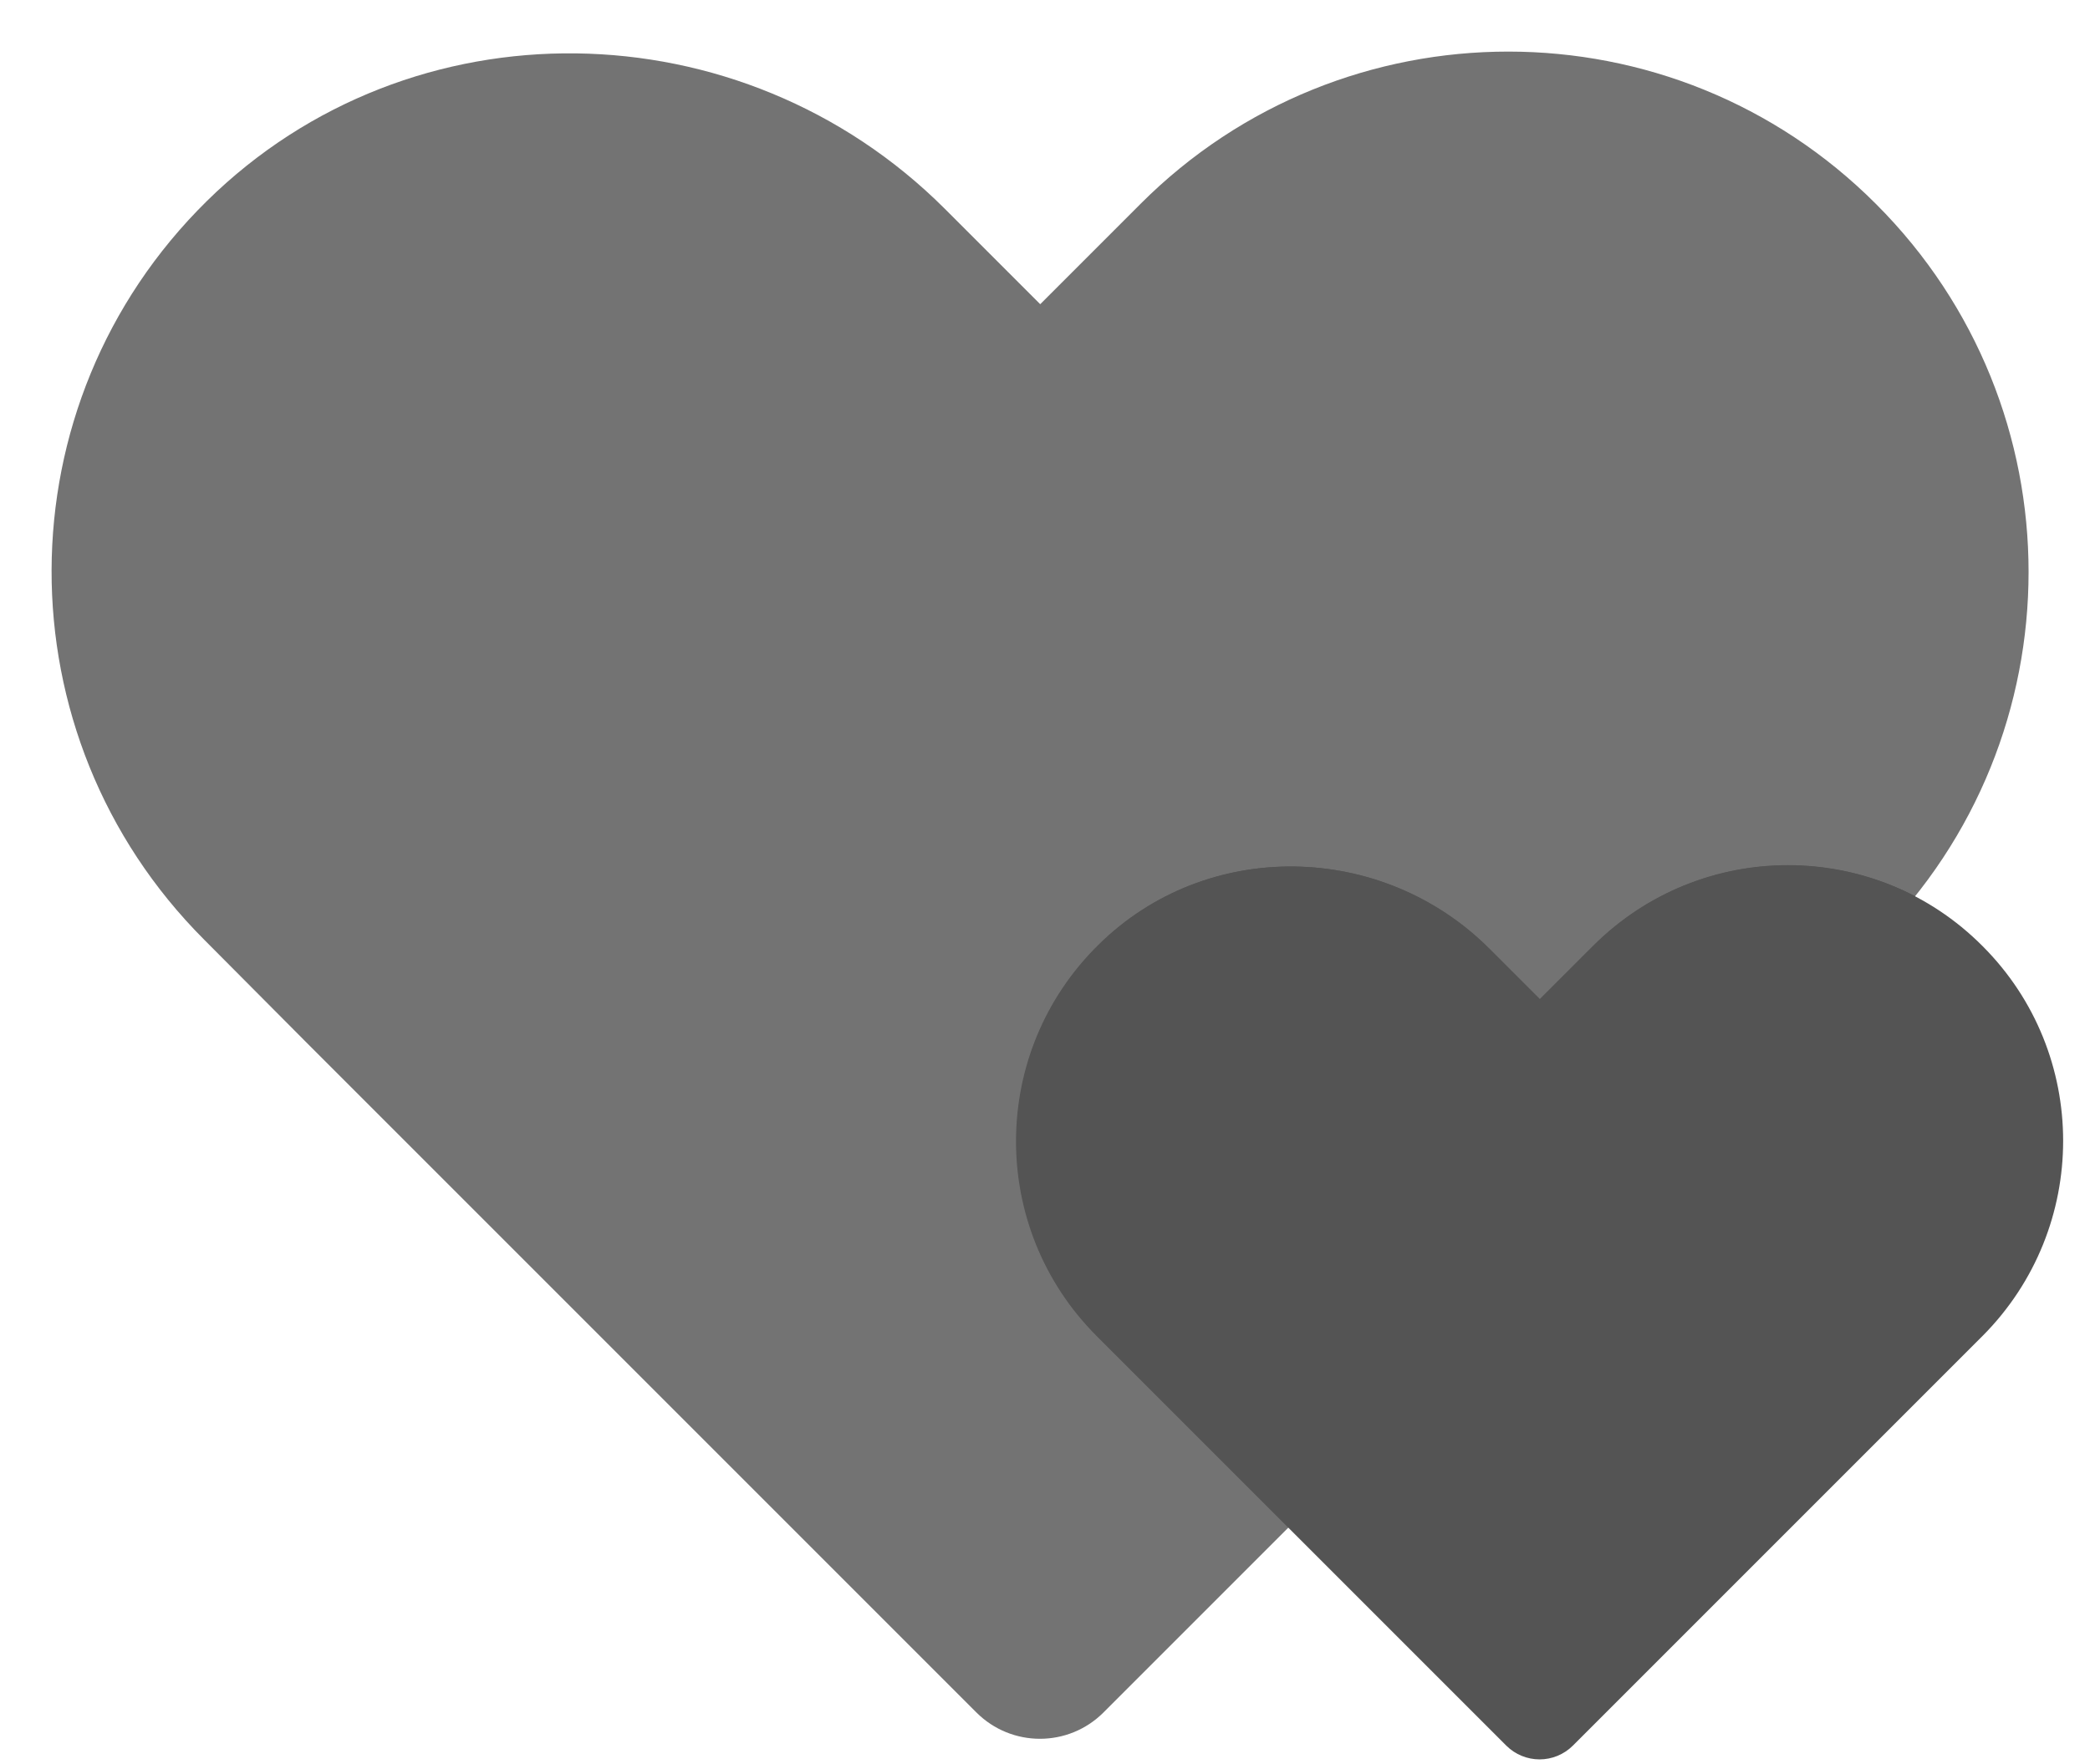 <?xml version="1.0" encoding="UTF-8" standalone="no"?><svg xmlns="http://www.w3.org/2000/svg" xmlns:xlink="http://www.w3.org/1999/xlink" fill="#000000" height="331.7" preserveAspectRatio="xMidYMid meet" version="1" viewBox="-9.7 -9.7 393.0 331.7" width="393" zoomAndPan="magnify"><g id="change1_1"><path d="M343.1,28.7c38.2,38.2,38.2,100.1,0,138.3l-18.9,18.9L197.8,312.3c-6.6,6.6-17.3,6.6-23.9,0L47.5,185.9 L28.7,167C-9.7,128.6-9.6,66.3,29.2,28.1C67.6-9.7,129.7-8.6,167.9,29.5l18,18l18.9-18.9l0,0C242.9-9.5,304.9-9.6,343.1,28.7 L343.1,28.7z" fill="#737373"/></g><g id="change2_1"><path d="M363.1,168.2c20.2,20.2,20.2,53,0,73.3l-10,10l-67,67c-3.5,3.5-9.1,3.5-12.6,0l-67-67l-10-10 c-20.3-20.3-20.2-53.3,0.3-73.5c20.3-20.1,53.3-19.5,73.5,0.7l9.5,9.5l10-10l0,0C310.1,147.9,342.9,147.9,363.1,168.2L363.1,168.2z" fill="#545454"/></g><g id="change3_1"><path d="M350.4,158.8c-2.3,2.8-4.7,5.6-7.3,8.2l-18.9,18.9l-91.6,91.6l-26-26l-10-10c-20.3-20.3-20.2-53.3,0.3-73.5 c20.3-20.1,53.3-19.5,73.5,0.7l9.5,9.5l10-10C306.2,151.8,330.9,148.7,350.4,158.8z" fill="#545454"/></g></svg>